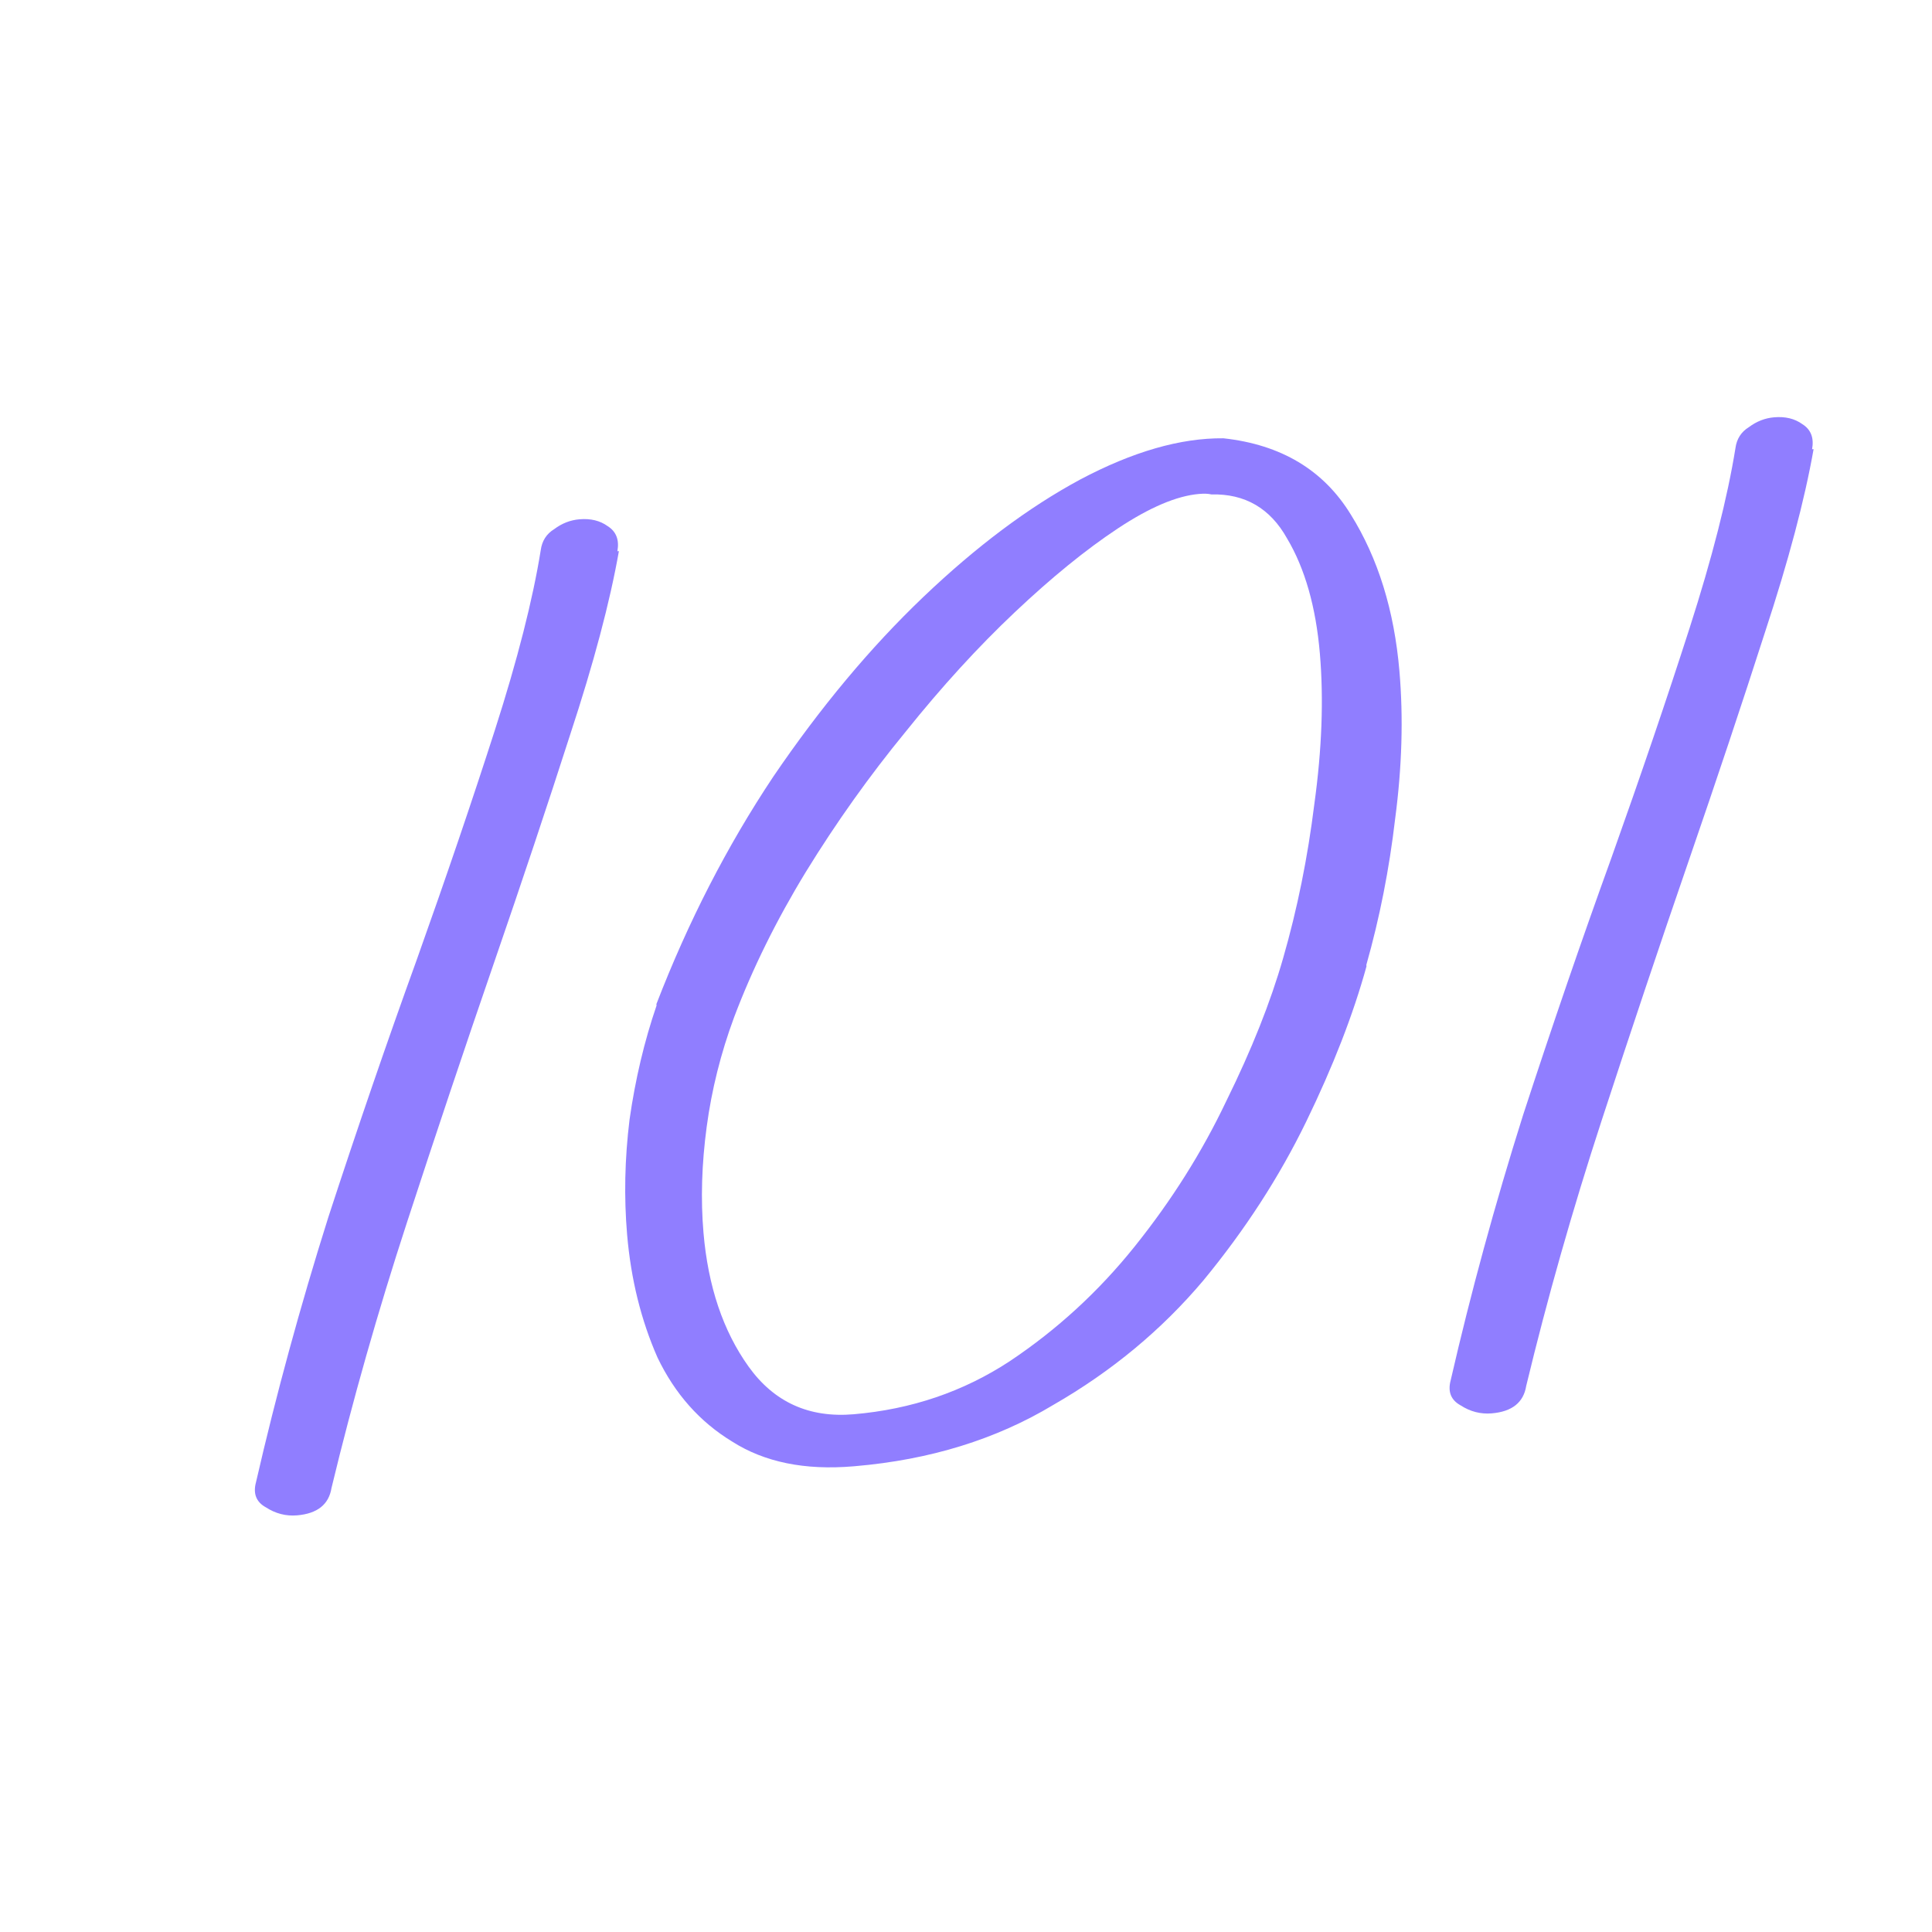 <?xml version="1.0" encoding="utf-8"?>
<svg xmlns="http://www.w3.org/2000/svg" width="512" height="512" viewBox="0 0 512 512" fill="none">
<path d="M395.347 374.554C392.394 374.806 389.629 374.095 387.053 372.422C384.499 371.018 383.633 368.793 384.455 365.748C389.778 342.578 396.164 319.182 403.612 295.561C411.329 271.916 419.126 249.211 427.003 227.445C434.857 205.411 441.775 185.08 447.757 166.451C453.738 147.822 457.79 131.927 459.911 118.765C460.242 116.303 461.435 114.444 463.491 113.186C465.524 111.661 467.749 110.795 470.165 110.589C473.118 110.336 475.603 110.936 477.62 112.386C479.905 113.813 480.771 116.038 480.218 119.06L480.621 119.026C478.254 132.478 473.957 148.665 467.73 167.585C461.748 186.214 454.964 206.534 447.379 228.545C439.793 250.556 432.142 273.384 424.425 297.029C416.708 320.674 410.054 344.092 404.462 367.285C403.755 371.672 400.717 374.095 395.347 374.554Z" fill="#907EFF"/>
<path d="M226.195 388.588C213.308 389.689 202.575 387.495 193.994 382.008C185.435 376.789 178.853 369.374 174.246 359.761C169.885 349.857 167.201 338.999 166.192 327.187C165.344 317.254 165.559 307.094 166.836 296.709C168.358 286.033 170.743 275.959 173.991 266.487L173.956 266.084C182.37 244.273 192.69 224.192 204.915 205.841C217.408 187.468 230.656 171.599 244.659 158.234C258.662 144.87 272.514 134.493 286.216 127.103C300.186 119.691 312.854 116.041 324.222 116.152C339.508 117.822 350.766 124.568 357.995 136.39C365.201 147.944 369.491 161.775 370.866 177.883C371.921 190.232 371.544 203.245 369.737 216.92C368.175 230.304 365.628 243.231 362.096 255.702L362.13 256.105C358.62 268.844 353.3 282.549 346.17 297.219C339.039 311.89 329.96 325.916 318.933 339.297C307.884 352.409 294.626 363.411 279.16 372.303C263.985 381.441 246.464 386.858 226.598 388.554L226.195 388.588ZM226.234 374.794C241.537 373.487 255.333 368.794 267.624 360.714C280.16 352.342 291.193 342.206 300.724 330.305C310.5 318.112 318.596 305.252 325.013 291.724C331.698 278.173 336.708 265.576 340.04 253.934C343.796 240.904 346.554 227.282 348.315 213.07C350.322 198.566 350.81 185.274 349.779 173.193C348.724 160.843 345.828 150.679 341.091 142.701C336.622 134.699 329.935 130.808 321.03 131.027C320.201 130.827 319.116 130.785 317.774 130.9C311.867 131.404 304.691 134.45 296.244 140.039C287.797 145.628 278.694 153.03 268.934 162.246C259.174 171.463 249.529 182.021 239.999 193.922C230.445 205.555 221.632 217.935 213.558 231.064C205.73 243.901 199.39 256.747 194.538 269.601C191.022 279.095 188.603 288.767 187.28 298.615C185.957 308.463 185.674 317.817 186.43 326.676C187.645 340.905 191.63 352.734 198.384 362.163C205.138 371.592 214.422 375.802 226.234 374.794Z" fill="#907EFF"/>
<path d="M78.74 401.582C75.787 401.834 73.022 401.124 70.446 399.451C67.892 398.046 67.026 395.822 67.848 392.777C73.171 369.607 79.557 346.211 87.005 322.589C94.722 298.944 102.519 276.239 110.396 254.474C118.25 232.44 125.168 212.109 131.15 193.48C137.131 174.851 141.183 158.955 143.304 145.794C143.635 143.332 144.828 141.472 146.884 140.215C148.917 138.689 151.142 137.823 153.558 137.617C156.511 137.365 158.996 137.964 161.013 139.415C163.298 140.842 164.164 143.067 163.611 146.089L164.014 146.054C161.647 159.507 157.35 175.694 151.123 194.614C145.141 213.243 138.357 233.563 130.772 255.574C123.186 277.585 115.535 300.413 107.818 324.057C100.101 347.702 93.447 371.121 87.855 394.314C87.148 398.701 84.11 401.124 78.74 401.582Z" fill="#907EFF"/>
</svg>